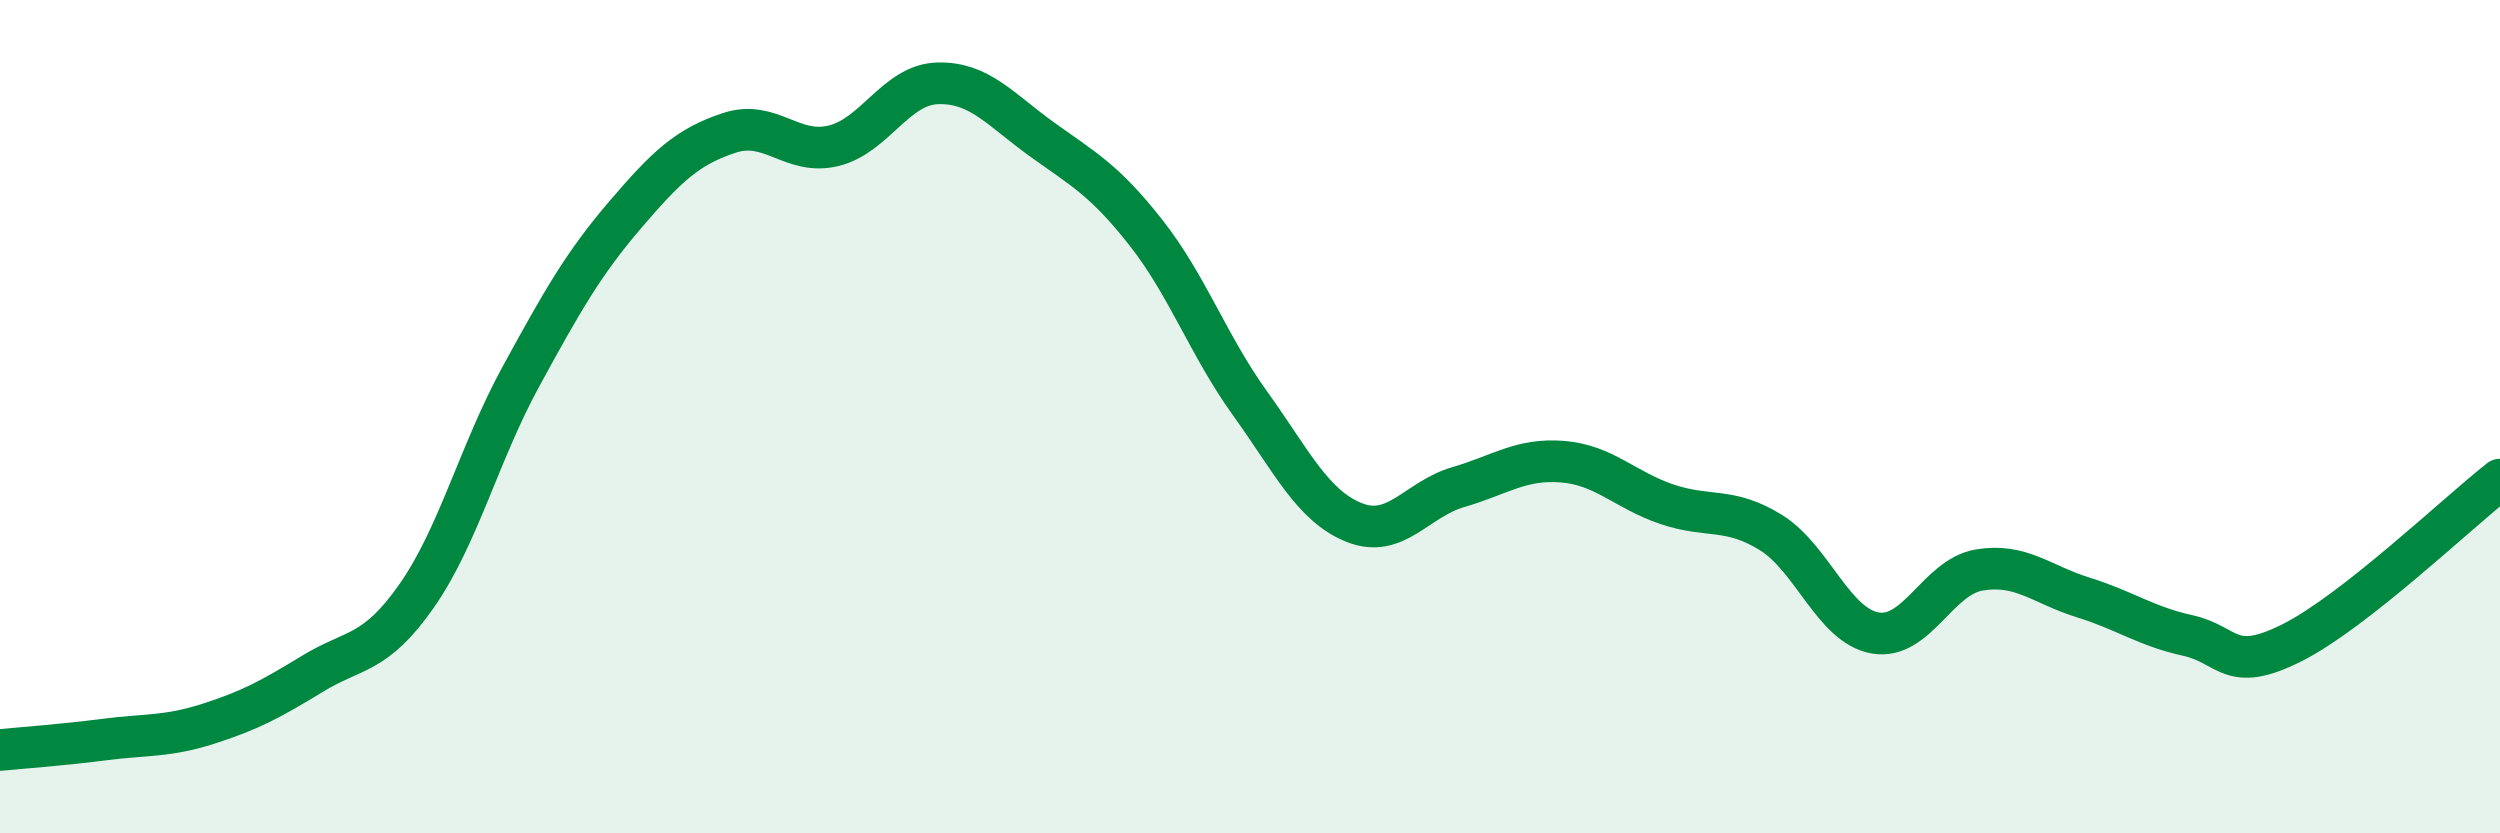
    <svg width="60" height="20" viewBox="0 0 60 20" xmlns="http://www.w3.org/2000/svg">
      <path
        d="M 0,18 C 0.5,17.95 1.5,17.88 2.5,17.75 C 3.5,17.62 4,17.69 5,17.37 C 6,17.05 6.5,16.78 7.5,16.17 C 8.5,15.56 9,15.73 10,14.3 C 11,12.87 11.5,10.87 12.5,9.04 C 13.5,7.21 14,6.33 15,5.16 C 16,3.99 16.5,3.52 17.5,3.19 C 18.5,2.86 19,3.74 20,3.5 C 21,3.26 21.5,2.03 22.5,2 C 23.5,1.97 24,2.62 25,3.34 C 26,4.06 26.5,4.31 27.5,5.58 C 28.5,6.85 29,8.29 30,9.68 C 31,11.07 31.5,12.14 32.5,12.54 C 33.5,12.94 34,11.98 35,11.69 C 36,11.4 36.5,11 37.5,11.08 C 38.5,11.16 39,11.76 40,12.1 C 41,12.44 41.5,12.16 42.5,12.78 C 43.5,13.4 44,15.01 45,15.19 C 46,15.37 46.5,13.85 47.5,13.68 C 48.5,13.51 49,14.03 50,14.34 C 51,14.65 51.5,15.03 52.5,15.25 C 53.5,15.47 53.5,16.18 55,15.43 C 56.5,14.68 59,12.29 60,11.51L60 20L0 20Z"
        fill="#008740"
        opacity="0.1"
        stroke-linecap="round"
        stroke-linejoin="round"
      />
      <path
        d="M 0,18 C 0.5,17.95 1.5,17.88 2.5,17.75 C 3.5,17.62 4,17.69 5,17.37 C 6,17.05 6.5,16.78 7.5,16.17 C 8.5,15.56 9,15.73 10,14.3 C 11,12.87 11.5,10.87 12.5,9.04 C 13.5,7.21 14,6.33 15,5.16 C 16,3.99 16.5,3.52 17.5,3.19 C 18.5,2.86 19,3.74 20,3.5 C 21,3.26 21.5,2.03 22.5,2 C 23.5,1.97 24,2.62 25,3.34 C 26,4.06 26.5,4.31 27.5,5.58 C 28.5,6.85 29,8.29 30,9.68 C 31,11.07 31.5,12.14 32.5,12.54 C 33.5,12.94 34,11.98 35,11.69 C 36,11.4 36.5,11 37.5,11.08 C 38.5,11.16 39,11.76 40,12.1 C 41,12.44 41.5,12.16 42.5,12.78 C 43.5,13.4 44,15.01 45,15.19 C 46,15.37 46.5,13.85 47.5,13.68 C 48.5,13.51 49,14.03 50,14.34 C 51,14.65 51.5,15.03 52.5,15.25 C 53.5,15.47 53.5,16.18 55,15.43 C 56.5,14.68 59,12.29 60,11.51"
        stroke="#008740"
        stroke-width="1"
        fill="none"
        stroke-linecap="round"
        stroke-linejoin="round"
      />
    </svg>
  